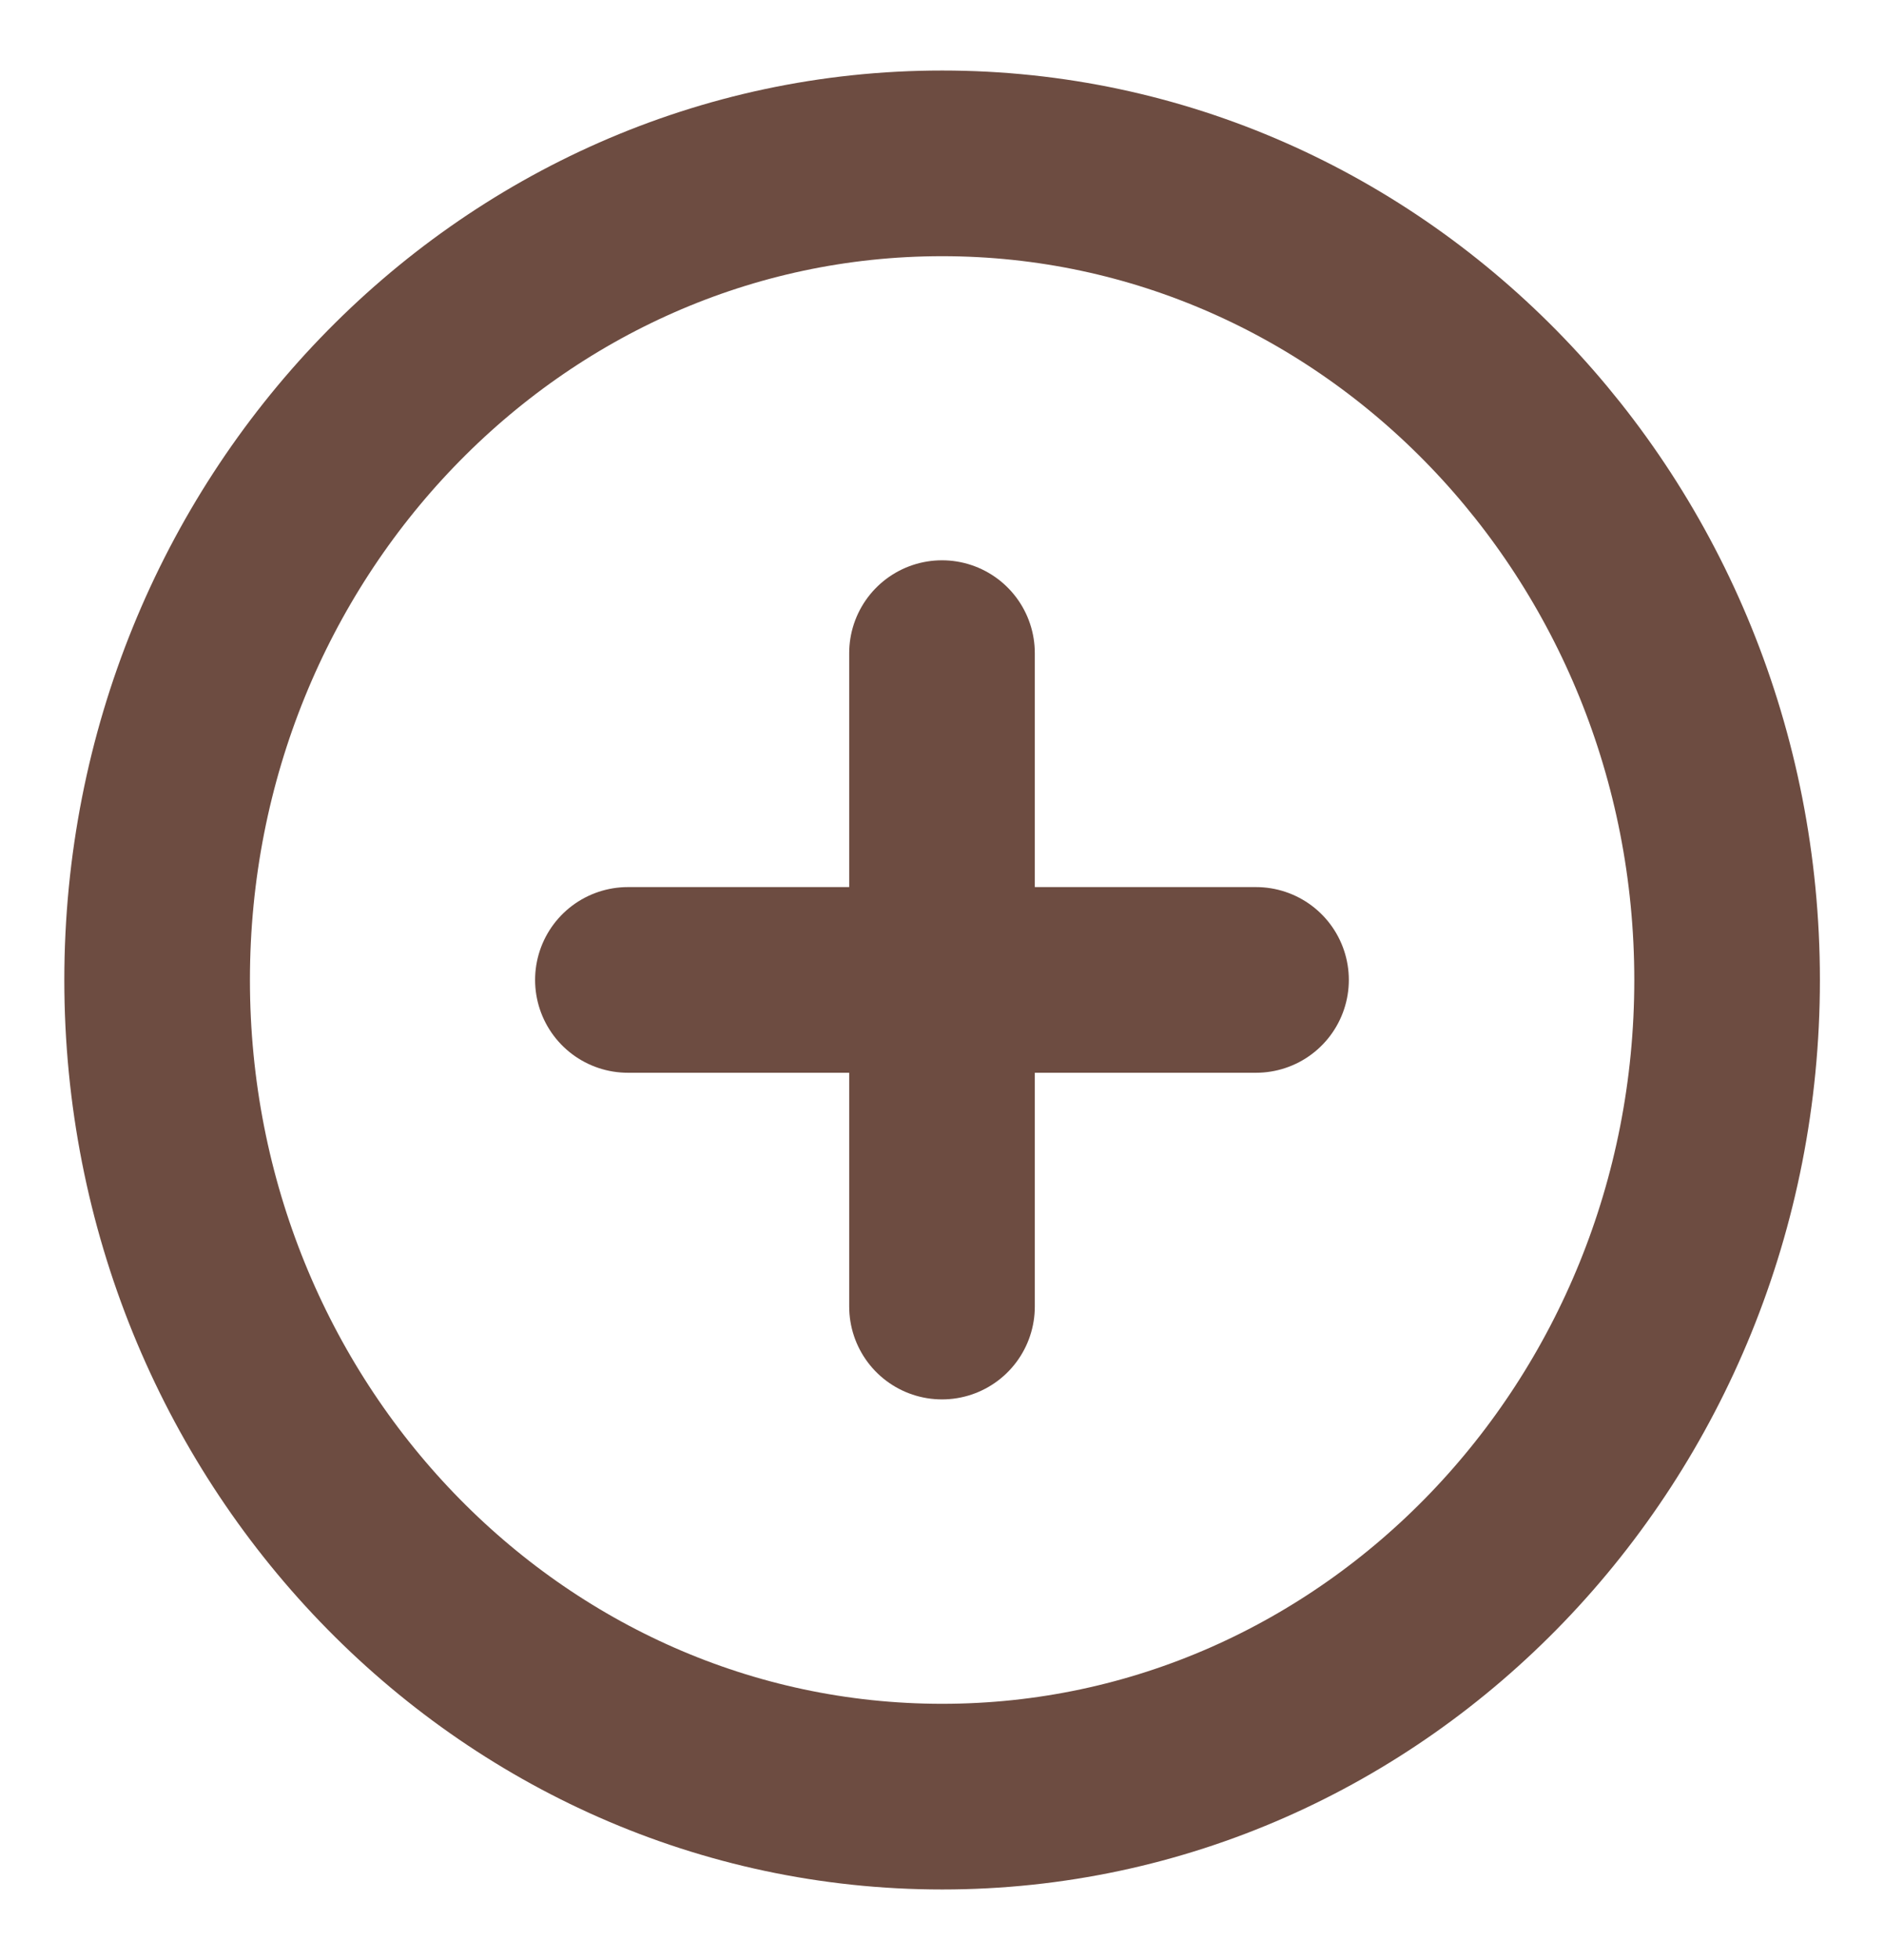 <svg width="25" height="26" viewBox="0 0 25 26" fill="none" xmlns="http://www.w3.org/2000/svg">
<g clip-path="url(#clip0_295_340)">
<path d="M12.502 23.833C18.255 23.833 22.918 18.983 22.918 13C22.918 7.017 18.255 2.167 12.502 2.167C6.749 2.167 2.085 7.017 2.085 13C2.085 18.983 6.749 23.833 12.502 23.833Z" stroke="#6D4C41" stroke-width="2.463" stroke-linecap="round" stroke-linejoin="round"/>
<path d="M12.5 8.664V17.332" stroke="#6D4C41" stroke-width="2.463" stroke-linecap="round" stroke-linejoin="round"/>
<path d="M8.332 12.999H16.667" stroke="#6D4C41" stroke-width="2.463" stroke-linecap="round" stroke-linejoin="round"/>
</g>
<defs>
<clipPath id="clip0_295_340">
<rect width="25" height="26" fill="white"/>
</clipPath>
</defs>
</svg>
